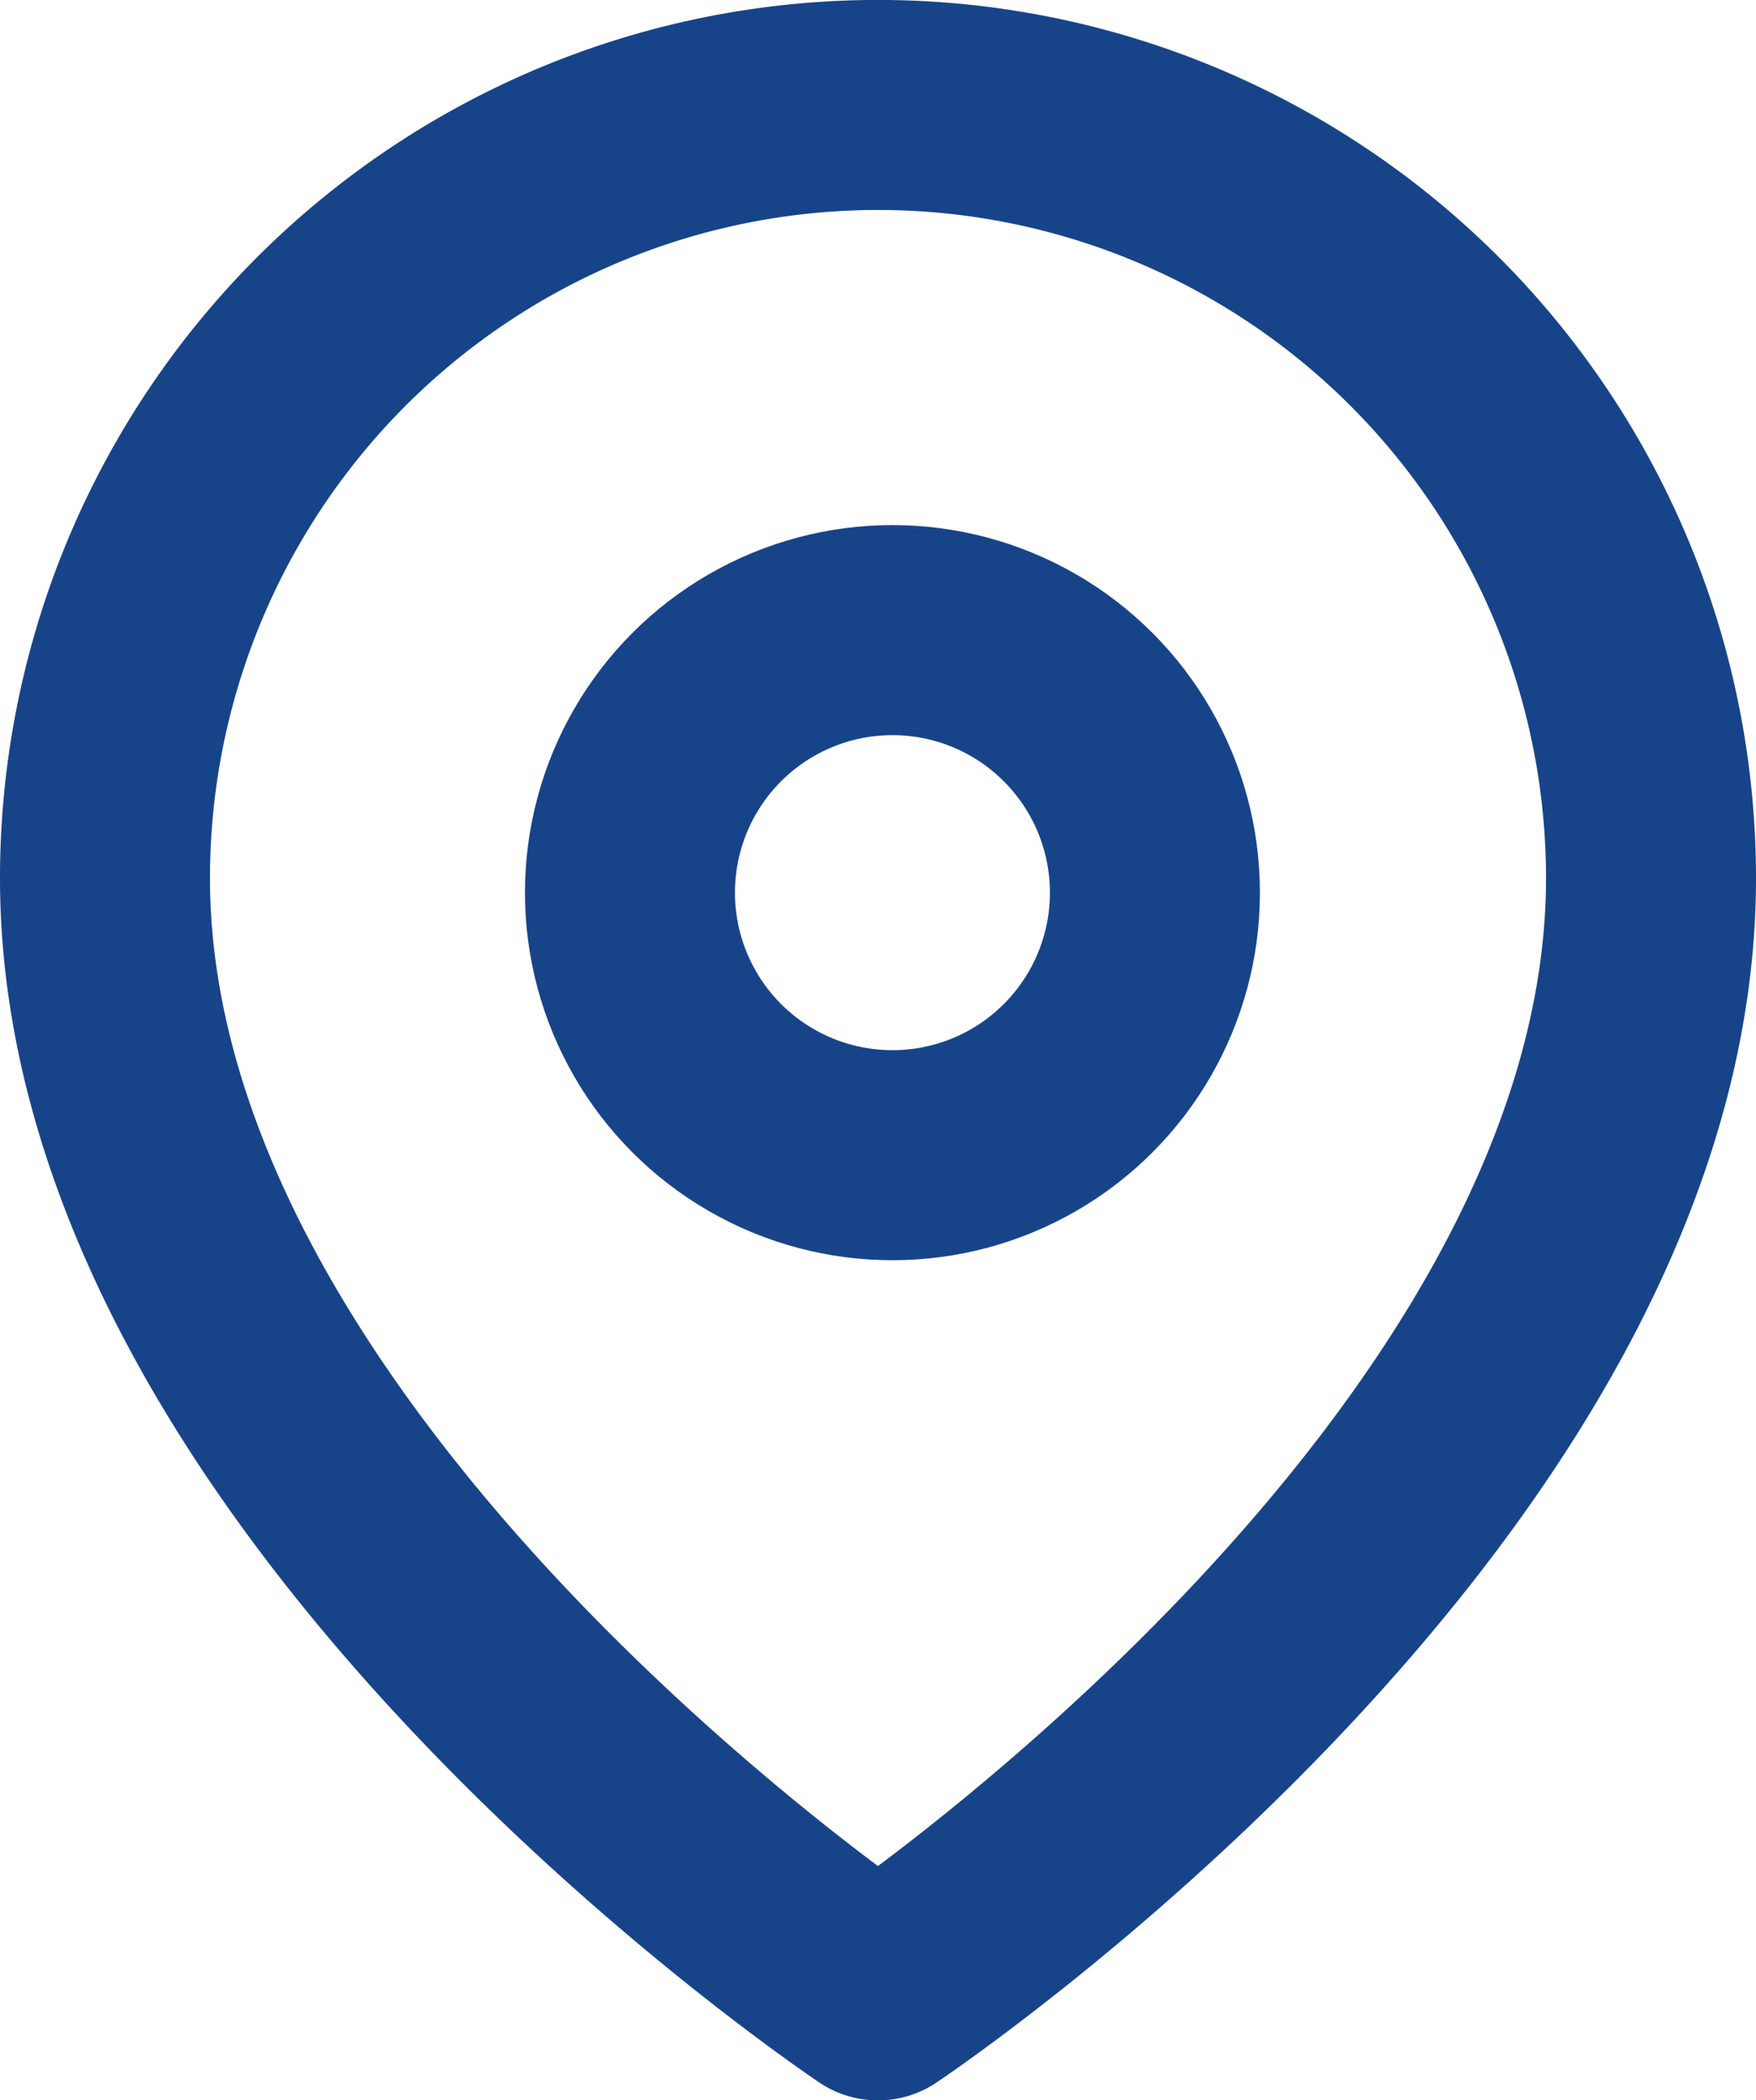 <svg xmlns="http://www.w3.org/2000/svg" width="16.725" height="19.997" viewBox="0 0 16.725 19.997"><defs><style>.a{fill:none;stroke:#174489;stroke-linecap:round;stroke-linejoin:round;stroke-width:2px;}</style></defs><g transform="translate(-2)"><path class="a" d="M17.725,8.362C17.725,14.089,10.362,19,10.362,19S3,14.089,3,8.362a7.362,7.362,0,1,1,14.725,0Z" transform="translate(0 0)"/><circle class="a" cx="2.5" cy="2.5" r="2.5" transform="translate(8 6)"/></g></svg>